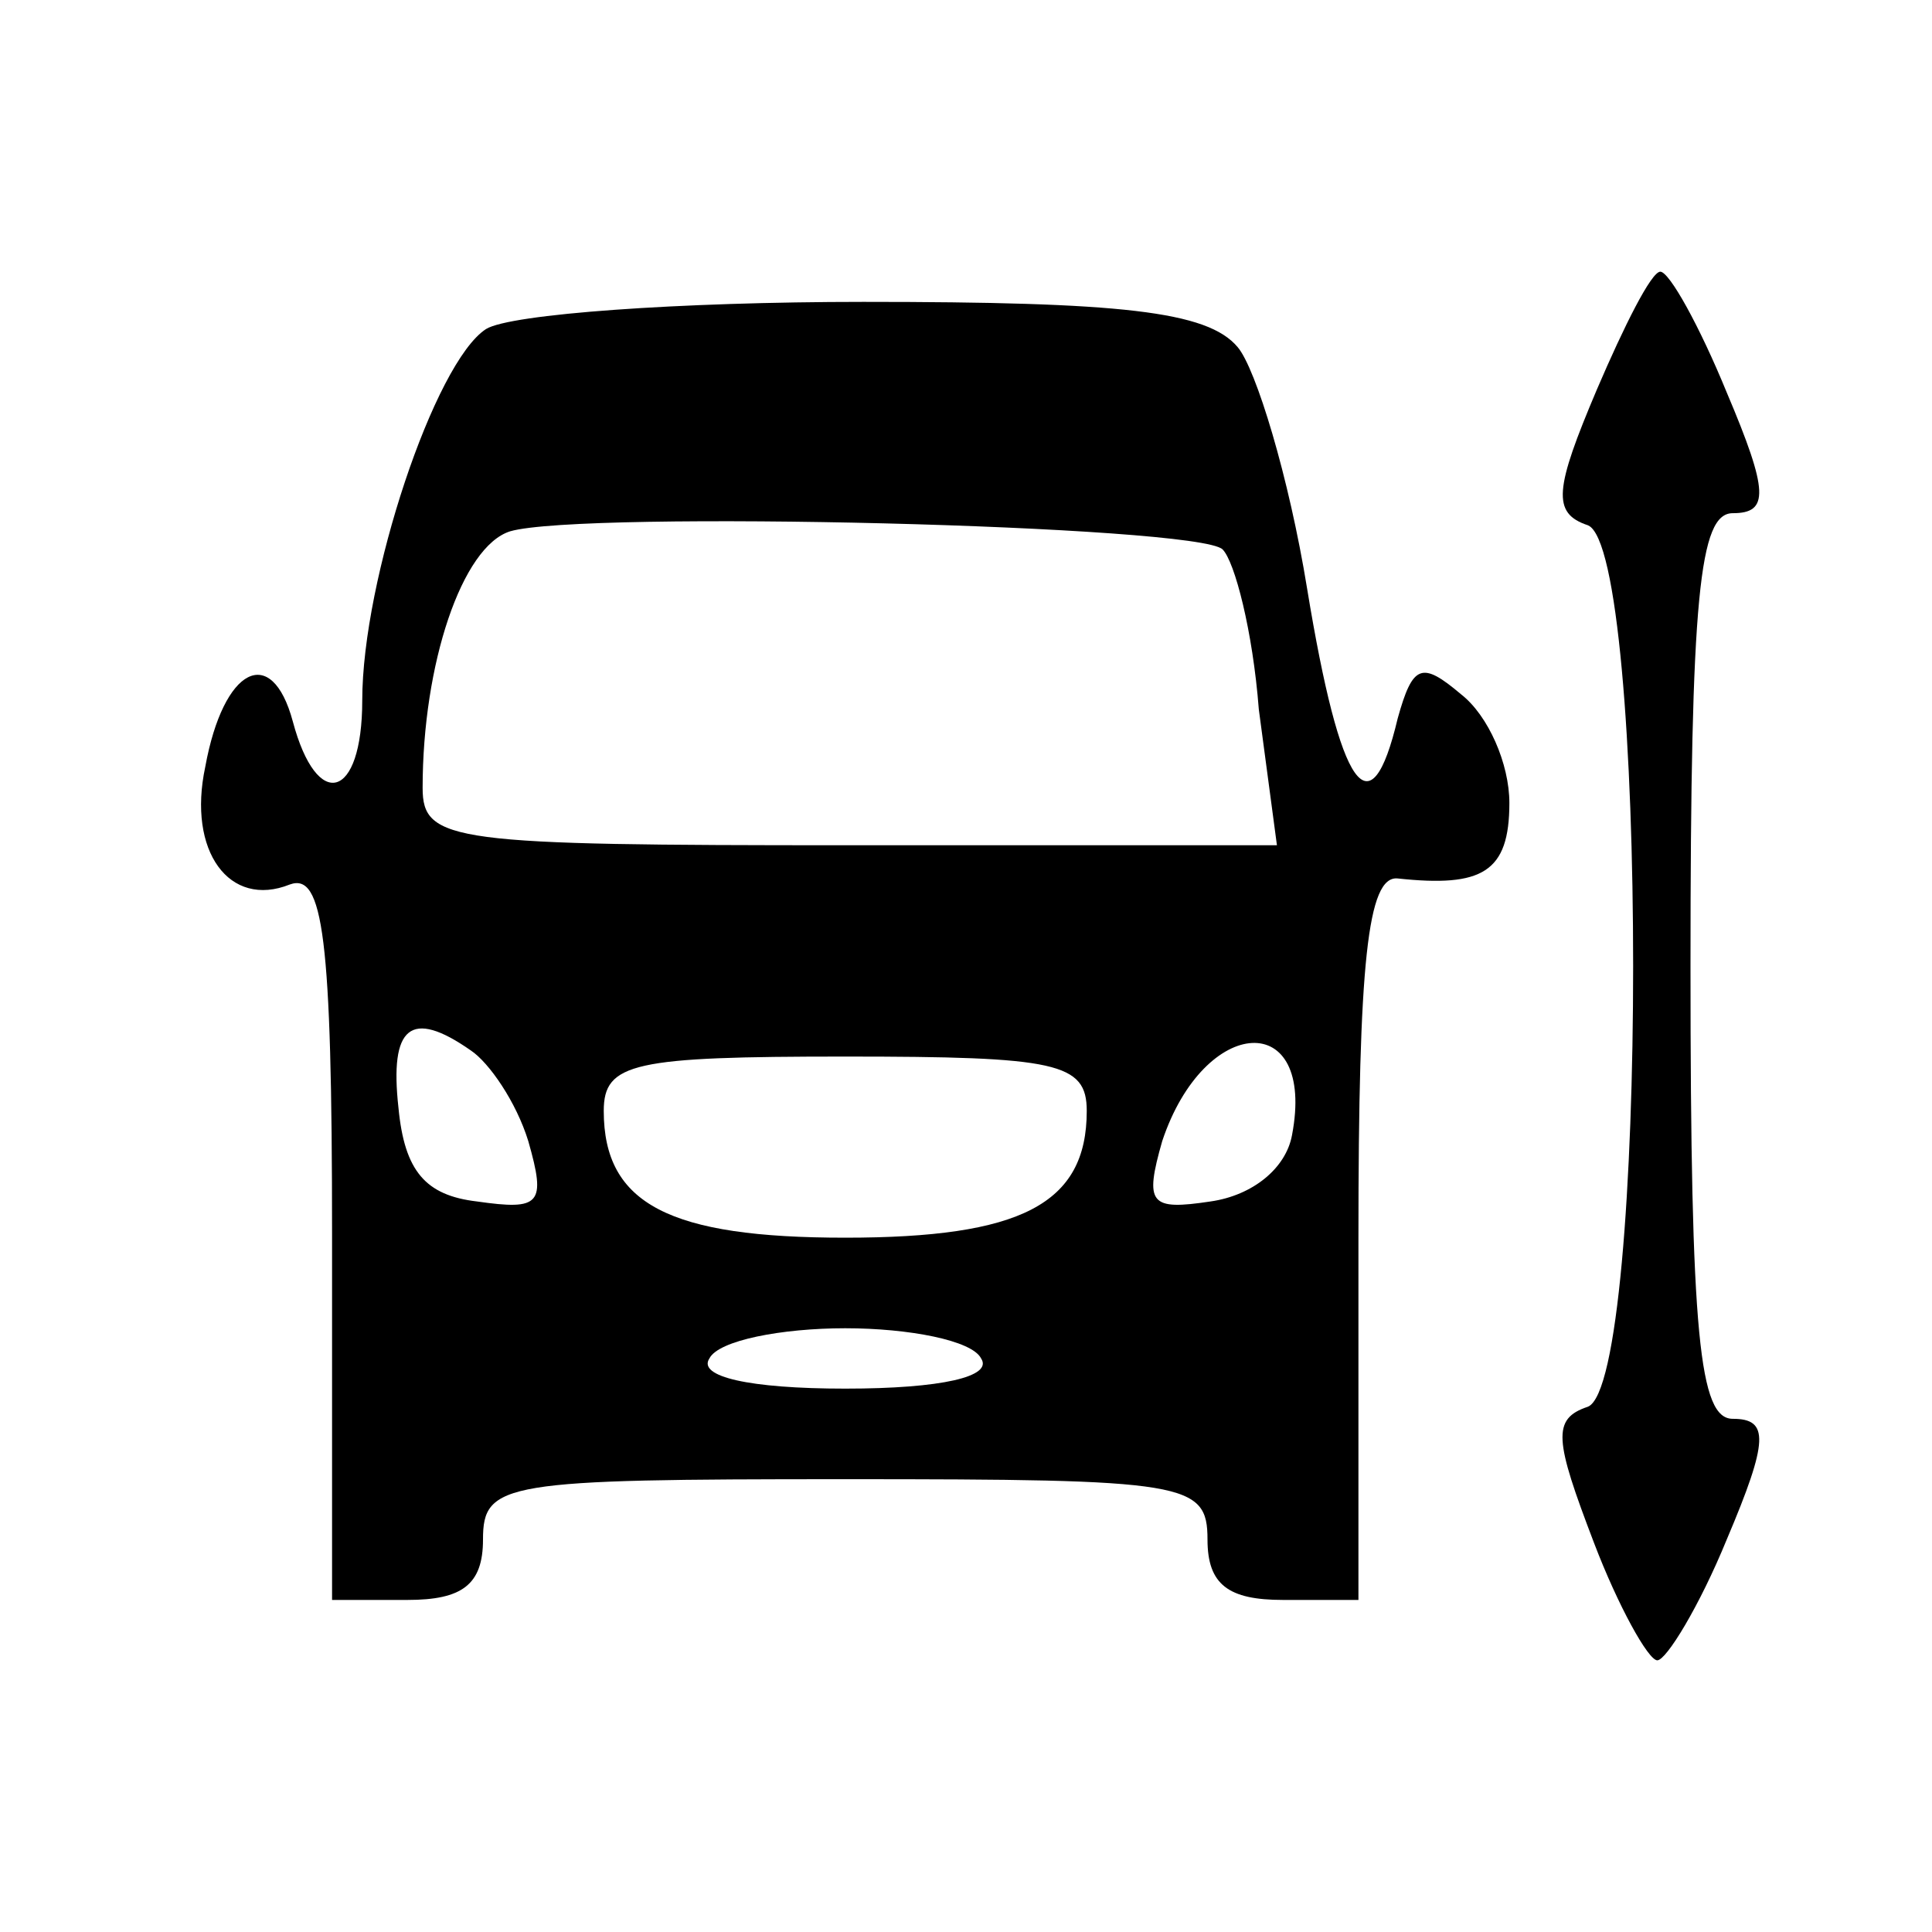 <?xml version="1.0" standalone="no"?>
<!DOCTYPE svg PUBLIC "-//W3C//DTD SVG 20010904//EN"
 "http://www.w3.org/TR/2001/REC-SVG-20010904/DTD/svg10.dtd">
<svg version="1.0" xmlns="http://www.w3.org/2000/svg"
 width="64pt" height="64pt" viewBox="0 0 64 64"
 preserveAspectRatio="xMidYMid meet">

<g transform="translate(0,64) scale(0.1,-0.1)"
fill="#000000" stroke="none">
<path d="M529 511 c-14 -33 -15 -41 -3 -45 20 -8 20 -284 0 -292 -12 -4 -11
-11 2 -45 8 -21 18 -39 21 -39 3 0 14 18 23 40 14 33 14 40 2 40 -11 0 -14 27
-14 150 0 123 3 150 14 150 12 0 12 7 -2 40 -9 22 -19 40 -22 40 -3 0 -12 -18
-21 -39z"/>
<path d="M161 531 c-17 -11 -41 -83 -41 -123 0 -33 -15 -37 -23 -7 -7 26 -23
18 -29 -15 -6 -28 8 -47 28 -39 11 4 14 -17 14 -116 l0 -121 25 0 c18 0 25 5
25 20 0 19 7 20 120 20 113 0 120 -1 120 -20 0 -15 7 -20 25 -20 l25 0 0 120
c0 91 3 120 13 119 28 -3 37 2 37 25 0 13 -7 29 -16 36 -13 11 -16 10 -21 -8
-9 -38 -19 -24 -30 43 -6 37 -17 73 -23 80 -10 12 -39 15 -124 15 -61 0 -117
-4 -125 -9z m244 -73 c4 -4 10 -27 12 -53 l6 -45 -142 0 c-131 0 -141 1 -141
19 0 41 13 80 29 85 24 7 228 2 236 -6z m-249 -166 c6 -4 15 -17 19 -30 6 -21
4 -23 -17 -20 -17 2 -24 10 -26 31 -3 27 4 33 24 19z m272 -28 c-2 -11 -13
-20 -27 -22 -20 -3 -22 -1 -16 20 14 42 51 44 43 2z m-68 8 c0 -31 -22 -42
-80 -42 -58 0 -80 11 -80 42 0 16 10 18 80 18 70 0 80 -2 80 -18z m-35 -82 c4
-6 -13 -10 -45 -10 -32 0 -49 4 -45 10 3 6 24 10 45 10 21 0 42 -4 45 -10z"/>
</g>
</svg>
